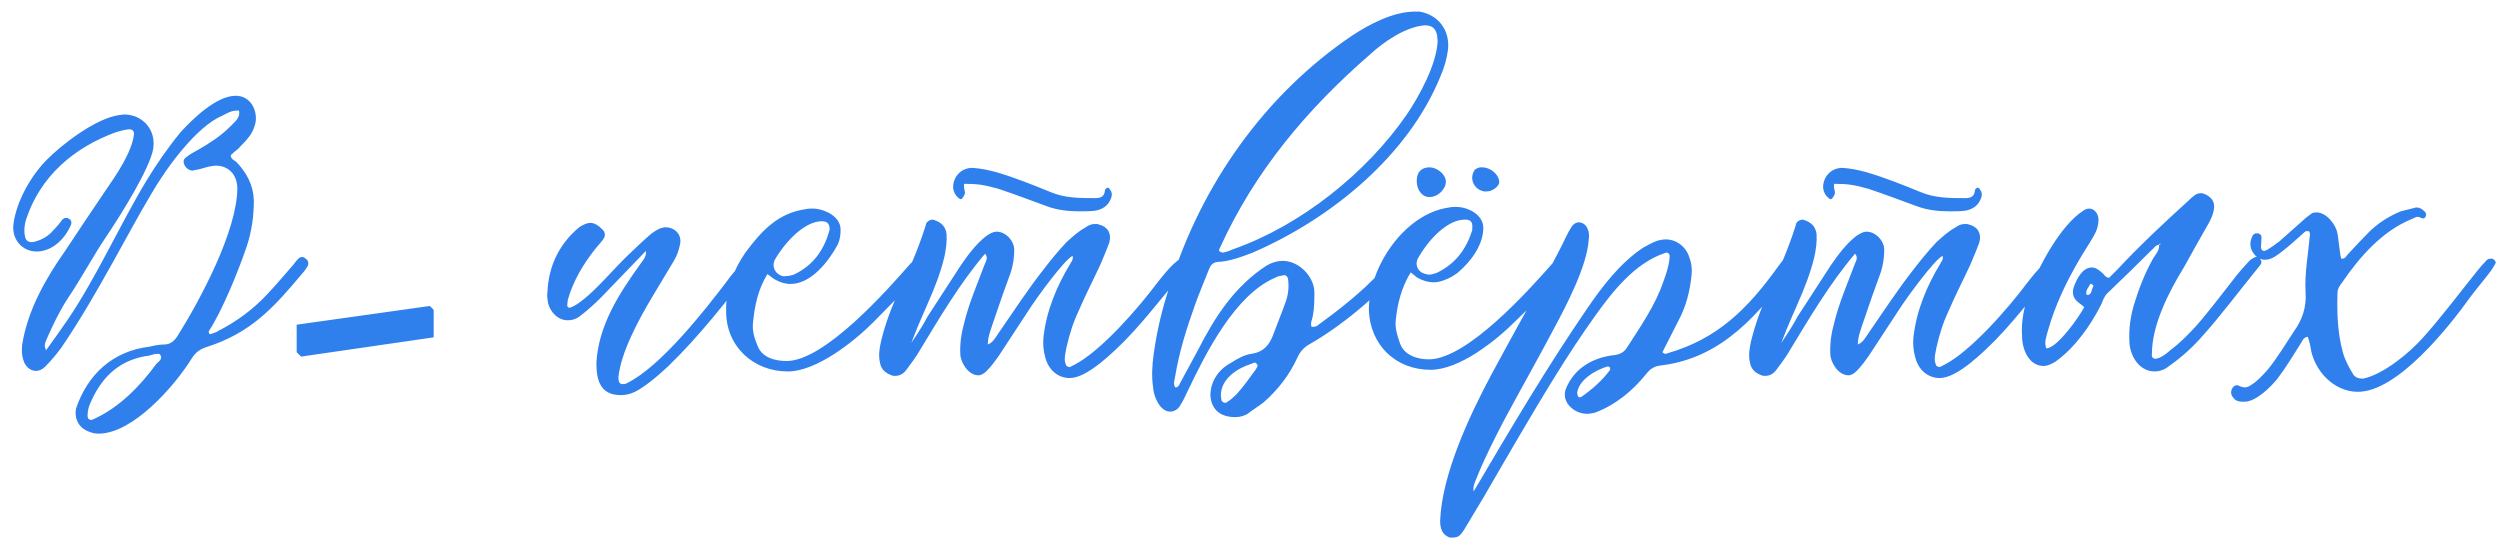 <?xml version="1.0" encoding="UTF-8"?> <svg xmlns="http://www.w3.org/2000/svg" width="205" height="45" viewBox="0 0 205 45" fill="none"> <path d="M5.79 18.502C5.926 18.231 5.835 18.006 5.61 17.915C5.565 17.87 5.474 17.87 5.429 17.87C5.294 17.87 5.204 17.915 5.113 18.006C4.888 18.321 4.662 18.592 4.391 18.863C3.94 19.404 3.354 19.72 2.677 19.855H2.587C2.271 19.855 2.09 19.675 2.045 19.359C1.955 18.908 2 18.457 2.135 18.006C3.309 14.441 6.061 12.095 9.535 10.831C9.851 10.741 10.167 10.651 10.528 10.606H10.618C10.889 10.606 11.024 10.786 10.979 11.057C10.799 12.501 9.535 14.351 8.723 15.524C7.595 17.193 6.467 18.863 5.339 20.577C3.715 22.879 2.271 25.451 1.82 28.248C1.774 28.699 1.774 29.105 1.91 29.512C2.045 30.008 2.451 30.414 2.948 30.414C3.173 30.414 3.444 30.324 3.715 30.053C4.211 29.557 4.617 29.06 5.023 28.519C6.557 26.263 7.911 23.916 9.219 21.57C10.302 19.63 11.34 17.69 12.468 15.795C13.596 13.854 16.078 10.38 18.244 9.478C18.605 9.297 18.966 9.072 19.372 9.072H19.597C19.733 9.703 19.191 10.019 18.875 10.38C18.108 11.147 17.206 11.734 16.258 12.275C15.943 12.456 15.582 12.636 15.311 12.862C15.04 13.042 14.995 13.223 15.13 13.539C15.266 13.809 15.536 13.99 15.807 13.99L15.988 13.945C16.349 13.899 16.71 13.764 17.07 13.674C17.296 13.629 17.522 13.584 17.702 13.584C18.695 13.584 19.417 14.261 19.462 15.389C19.462 18.908 16.439 24.548 14.544 27.571C14.273 27.977 13.957 28.248 13.461 28.248C13.055 28.248 12.649 28.338 12.242 28.429C9.265 28.79 7.189 30.685 6.241 33.482C6.061 34.385 6.512 35.152 7.369 35.422C7.595 35.513 7.821 35.558 8.091 35.558C10.889 35.558 14.318 31.677 15.762 29.331C16.033 28.925 16.349 28.654 16.89 28.474C20.59 27.3 22.44 25.225 24.786 22.427C24.967 22.247 25.102 22.021 25.238 21.796C25.328 21.57 25.283 21.345 25.057 21.209C24.967 21.119 24.877 21.074 24.786 21.074C24.651 21.074 24.561 21.119 24.47 21.209C24.29 21.39 24.155 21.57 24.019 21.751C23.342 22.518 22.666 23.33 21.944 24.097C20.77 25.36 19.417 26.353 17.928 27.12C17.747 27.255 17.522 27.3 17.296 27.391H17.206C17.116 27.346 17.116 27.255 17.116 27.165C18.244 25.451 19.552 22.202 20.229 20.216C20.635 18.998 20.816 17.735 20.816 16.426C20.77 15.163 20.229 14.17 19.372 13.268C19.191 13.132 18.921 13.042 18.921 12.726C19.101 12.546 19.327 12.365 19.552 12.185C19.823 11.869 20.139 11.598 20.364 11.283C20.68 10.921 20.861 10.47 20.951 10.064C21.131 9.117 20.59 7.853 19.327 7.853C17.747 7.853 15.807 9.748 14.815 10.831C13.777 12.095 12.874 13.403 12.017 14.802C9.761 18.547 7.911 22.743 5.519 26.263C4.933 27.12 4.346 27.932 3.76 28.744V28.654C3.579 28.338 3.715 28.068 3.85 27.752C4.346 26.624 4.888 25.496 5.565 24.458C6.693 22.788 7.64 20.983 8.768 19.314C10.077 17.374 12.288 13.764 12.558 12.23C12.829 10.651 11.701 9.387 10.167 9.387C10.077 9.387 9.941 9.432 9.806 9.432C7.911 9.658 5.023 11.869 3.76 13.178C2.496 14.486 1.323 16.562 1.098 18.412C0.962 19.675 1.865 20.623 2.993 20.623C4.256 20.623 5.294 19.63 5.79 18.502ZM7.189 33.933C7.189 33.798 7.234 33.527 7.324 33.257C8.182 31.136 9.58 29.602 11.972 29.196C12.107 29.196 12.288 29.151 12.423 29.105C12.558 29.06 12.739 29.015 12.919 29.015C13.01 29.015 13.1 29.015 13.145 29.105C13.371 29.421 13.01 29.647 12.829 29.827C11.476 31.677 9.761 33.437 7.64 34.385C7.595 34.43 7.505 34.43 7.46 34.43C7.279 34.43 7.144 34.294 7.189 33.933ZM35.562 25.405V27.662L24.688 29.241L24.327 28.88V26.624L35.246 25.09L35.562 25.405ZM44.933 24.819C45.113 25.586 45.745 26.263 46.557 26.263C46.873 26.263 47.279 26.172 47.64 25.857C48.227 25.405 48.768 24.909 49.31 24.368L52.965 20.577V20.623C53.01 21.074 52.694 21.39 52.468 21.706C50.754 24.097 49.084 26.669 48.904 29.737C48.904 31.091 49.174 32.399 50.889 32.399C51.475 32.399 51.972 32.219 52.468 31.903C53.325 31.361 54.093 30.685 54.815 30.008C57.431 27.481 59.688 24.548 61.899 21.706C61.989 21.57 61.989 21.39 61.899 21.299C61.808 21.209 61.628 21.164 61.492 21.164C61.222 21.119 61.086 21.299 60.951 21.48C60.5 21.976 60.004 22.473 59.642 23.014C57.792 25.451 54.183 30.053 51.43 31.407C51.295 31.497 51.16 31.497 51.069 31.497C50.799 31.497 50.709 31.316 50.709 30.955C50.889 28.925 52.423 26.127 53.416 24.458L55.311 21.299C55.536 20.893 55.672 20.487 55.762 20.036C55.943 19.224 55.311 18.637 54.589 18.637C54.453 18.637 54.273 18.682 54.138 18.727C53.822 18.863 53.551 19.043 53.28 19.269C52.604 19.855 51.972 20.487 51.295 21.119C50.528 21.886 49.806 22.698 49.039 23.465C48.543 23.962 47.415 25.044 46.738 25.225C46.602 25.27 46.512 25.135 46.512 25.044L46.557 24.593C47.008 23.014 47.821 21.66 48.858 20.352C49.039 20.126 49.31 19.855 49.49 19.585C49.671 19.314 49.626 18.998 49.355 18.773C49.039 18.457 48.723 18.276 48.407 18.276C48.137 18.276 47.866 18.412 47.55 18.592C45.88 19.946 44.978 21.796 44.888 23.962C44.843 24.232 44.888 24.548 44.933 24.819ZM62.927 22.473C63.198 22.653 63.378 22.834 63.559 22.924C63.965 23.149 64.371 23.285 64.822 23.285C66.537 23.285 67.981 21.39 68.703 20.036C68.883 19.63 68.928 19.269 68.928 18.818C68.928 17.735 67.575 17.103 66.627 17.103C66.447 17.103 66.266 17.103 66.086 17.148C63.785 17.464 62.431 18.953 61.122 20.713C60.13 22.157 59.498 23.781 59.543 25.541C59.543 28.429 61.799 30.459 64.597 30.459C66.943 30.459 70.011 28.023 71.591 26.443C72.719 25.315 73.892 24.097 75.02 22.924C75.336 22.563 75.561 22.202 75.832 21.841C75.967 21.706 76.012 21.525 75.877 21.345C75.787 21.209 75.606 21.119 75.381 21.119C75.336 21.119 75.245 21.119 75.155 21.164C74.975 21.299 74.839 21.48 74.659 21.615C72.764 23.781 67.62 29.602 64.506 29.602C63.559 29.602 62.476 29.331 62.115 28.338C61.844 27.707 61.664 27.075 61.754 26.398C61.889 25.044 62.16 23.736 62.927 22.473ZM67.394 18.141C67.845 18.141 68.026 18.366 68.026 18.773C68.026 18.863 68.026 18.908 67.981 18.998C67.53 20.577 66.627 21.796 65.093 22.518C64.822 22.608 64.552 22.653 64.236 22.653C63.559 22.518 63.243 21.841 63.559 21.254C64.236 20.081 65.86 18.141 67.394 18.141ZM78.159 15.434C78.204 15.749 78.339 16.02 78.565 16.201C78.61 16.246 78.7 16.336 78.79 16.336C78.79 16.336 78.836 16.336 78.881 16.291C78.971 16.201 79.016 16.11 79.061 16.02C79.242 15.749 78.971 15.479 79.061 15.073C80.189 15.073 80.731 15.163 81.859 15.479C83.212 15.93 84.521 16.426 85.875 16.923C86.732 17.238 87.634 17.329 88.537 17.329C88.943 17.329 89.349 17.329 89.755 17.284C90.387 17.193 90.883 16.878 91.109 16.246C91.199 16.02 91.199 15.795 91.064 15.614C91.018 15.524 90.928 15.389 90.838 15.389C90.748 15.389 90.612 15.524 90.612 15.569C90.567 16.11 90.296 16.246 89.8 16.246C88.537 16.246 87.318 16.246 86.145 15.749C84.701 15.163 83.257 14.576 81.723 14.125C81.092 13.945 80.415 13.809 79.738 13.764C78.79 13.764 78.114 14.531 78.159 15.434ZM72.158 29.737C72.248 30.279 72.609 30.594 73.105 30.775C73.195 30.82 73.331 30.82 73.421 30.82C73.782 30.82 74.098 30.64 74.323 30.324C74.684 29.827 75.045 29.376 75.361 28.835C77.031 26.082 78.7 23.24 80.776 20.803C81.047 21.119 80.866 21.39 80.731 21.706C80.144 23.285 79.467 24.819 79.061 26.488C78.836 27.3 78.7 28.158 78.745 29.06C78.79 29.782 79.422 30.775 80.234 30.775C80.46 30.775 80.686 30.64 80.911 30.414C81.317 30.008 81.633 29.557 81.949 29.105L84.611 25.044C85.062 24.368 87.273 21.299 87.95 20.983C88.04 21.254 87.86 21.435 87.77 21.615C86.642 23.465 85.784 25.541 85.559 27.707C85.514 28.203 85.559 28.744 85.694 29.241C85.965 30.369 86.777 31 87.725 31C89.168 31 91.334 28.835 92.282 27.887C94.177 25.947 95.756 23.736 97.561 21.751C97.742 21.525 97.606 21.209 97.335 21.164C97.245 21.119 97.155 21.119 97.11 21.119C96.478 21.119 95.215 22.788 94.854 23.24C93.41 25.18 90.296 28.79 88.085 29.918C87.95 29.963 87.815 30.098 87.679 30.098C87.634 30.098 87.544 30.053 87.454 30.008C87.183 29.512 87.364 29.015 87.454 28.474C87.679 27.481 87.995 26.443 88.447 25.496C88.988 24.232 89.62 23.014 90.206 21.751C90.477 21.119 90.748 20.487 90.973 19.855C91.154 19.134 90.838 18.592 90.116 18.412C90.026 18.366 89.89 18.366 89.8 18.366C89.529 18.366 89.259 18.457 89.033 18.637C88.447 18.953 87.95 19.404 87.454 19.855C86.777 20.577 86.145 21.345 85.559 22.112C84.25 23.781 83.077 25.586 81.859 27.346C81.633 27.662 81.453 28.068 81.001 28.248C81.001 27.571 81.272 26.985 81.453 26.398C81.904 25.044 82.4 23.646 82.897 22.292C83.077 21.706 83.167 21.119 83.167 20.487C83.167 19.765 82.49 18.998 81.723 18.998C81.407 18.998 81.137 19.179 80.866 19.359C80.054 19.991 79.377 20.893 78.79 21.751L76.038 25.992C75.858 26.353 75.497 26.985 74.73 28.113C75.316 26.534 75.948 25.225 76.083 24.864C76.625 23.646 77.121 22.382 77.437 21.074C77.572 20.442 77.662 19.81 77.617 19.179C77.527 18.547 77.166 18.231 76.625 18.051C76.58 18.051 76.534 18.006 76.489 18.006C76.264 18.006 76.038 18.141 75.948 18.321C75.903 18.457 75.903 18.547 75.858 18.637C75.316 20.352 74.594 22.021 73.827 23.646C73.15 25.044 72.609 26.488 72.248 27.977C72.112 28.564 72.022 29.151 72.158 29.737ZM96.364 31.767C96.183 31.452 96.319 31.181 96.364 30.865C96.68 28.925 97.266 27.03 97.943 25.135C98.304 24.097 98.755 23.059 99.161 22.021C99.297 21.706 99.477 21.525 99.838 21.48C100.831 21.435 101.778 21.074 102.726 20.713C109.088 17.96 115.45 12.817 118.112 6.274C118.428 5.552 118.654 4.785 118.744 4.018C118.879 2.439 117.932 1.22 116.398 0.95H116.037C114.232 0.95 112.292 1.987 110.848 2.935C103.719 7.763 98.53 15.118 95.958 23.33C95.326 25.18 94.875 27.075 94.604 29.015C94.469 29.963 94.424 30.865 94.559 31.813C94.604 32.489 95.1 33.753 95.958 33.753C96.274 33.753 96.59 33.572 96.77 33.257C97.041 32.85 97.221 32.399 97.447 31.948C98.891 28.925 101.282 24.187 104.531 22.788C104.756 22.653 105.027 22.608 105.298 22.563C105.478 22.563 105.569 22.698 105.614 22.834C105.704 23.465 105.659 24.097 105.433 24.729C105.117 25.631 104.756 26.488 104.441 27.346C104.125 28.248 103.628 28.88 102.591 29.015C102.004 29.105 101.463 29.421 100.966 29.737C99.928 30.279 99.252 31.271 99.252 32.444C99.342 33.663 100.154 34.204 101.282 34.204C101.643 34.204 102.049 34.114 102.365 33.888C102.771 33.572 103.222 33.302 103.628 32.986C104.802 31.948 105.749 30.73 106.381 29.331C106.606 28.835 106.922 28.474 107.419 28.203C109.81 26.849 113.014 24.277 114.638 22.157C114.773 22.021 114.909 21.886 114.954 21.706C114.999 21.66 114.999 21.48 114.954 21.39C114.864 21.209 114.773 21.209 114.593 21.209C114.458 21.209 114.277 21.254 114.187 21.345C113.871 21.615 113.51 21.931 113.194 22.292C111.66 23.962 109.855 25.36 108.005 26.714C107.87 26.804 107.734 26.804 107.554 26.804C107.419 26.488 107.599 26.218 107.644 25.947C107.78 25.27 107.78 24.593 107.78 23.916C107.734 22.698 106.561 21.39 105.163 21.39C104.756 21.39 104.305 21.525 103.899 21.751C101.237 23.465 99.613 25.992 98.214 28.744L96.77 31.407C96.68 31.587 96.635 31.767 96.364 31.767ZM117.887 3.386C117.796 5.281 116.398 7.853 115.36 9.387C112.066 14.17 106.652 18.502 101.102 20.442C100.876 20.532 100.696 20.623 100.47 20.668L100.289 20.713C100.199 20.713 100.109 20.668 100.019 20.623C99.883 20.532 100.019 20.397 100.064 20.262C102.906 14.035 107.148 8.981 112.337 4.469C113.465 3.431 115.225 2.213 116.804 2.078C117.436 2.078 117.706 2.303 117.842 2.89C117.842 3.07 117.887 3.251 117.887 3.386ZM100.109 32.444C100.109 31.046 101.463 30.188 102.636 29.827C102.726 29.782 102.816 29.737 102.906 29.737C102.952 29.737 102.997 29.782 103.042 29.827C103.222 30.008 103.042 30.143 102.952 30.324C102.455 31 101.959 31.722 101.372 32.354C101.147 32.58 100.876 32.805 100.605 32.986C100.56 33.031 100.515 33.031 100.47 33.031C100.335 33.031 100.199 32.941 100.154 32.805C100.154 32.67 100.109 32.489 100.109 32.444ZM117.254 16.156C117.886 16.156 118.562 15.524 118.562 14.892C118.562 14.351 117.931 13.764 117.254 13.719C116.532 13.719 116.171 14.125 116.171 14.847C116.171 15.614 116.667 16.201 117.254 16.156ZM121.766 15.704C122.172 15.704 122.443 15.614 122.759 15.298C122.939 15.118 122.984 14.937 122.894 14.667C122.714 14.125 122.082 13.719 121.54 13.719C121.405 13.719 121.315 13.719 121.225 13.764C121.089 13.809 120.909 13.899 120.864 14.035C120.458 14.757 120.954 15.614 121.766 15.704ZM115.675 22.337C115.945 22.518 116.081 22.698 116.261 22.788C116.667 23.014 117.119 23.149 117.525 23.149C117.795 23.149 118.111 23.104 118.427 22.969C118.833 22.834 119.194 22.608 119.51 22.382C120.548 21.525 121.631 20.126 121.631 18.682C121.631 17.599 120.367 16.968 119.42 16.968C119.239 16.968 119.014 16.968 118.833 17.013C115.178 17.509 112.246 21.886 112.246 25.405C112.336 28.293 114.456 30.324 117.299 30.324C119.691 30.324 122.669 27.932 124.293 26.308C125.782 24.864 127.361 23.375 128.579 21.706C128.67 21.57 128.715 21.39 128.579 21.209C128.489 21.074 128.309 20.983 128.128 20.983C128.038 20.983 127.948 20.983 127.903 21.029C127.722 21.164 127.542 21.345 127.406 21.48C125.466 23.691 120.322 29.466 117.164 29.466C116.261 29.466 115.178 29.151 114.817 28.203C114.592 27.571 114.366 26.894 114.456 26.218C114.592 24.909 114.908 23.601 115.675 22.337ZM120.142 18.006C120.548 18.006 120.773 18.186 120.728 18.637V18.863C120.232 20.442 119.33 21.66 117.795 22.382C117.615 22.427 117.434 22.518 117.209 22.518C117.119 22.518 117.028 22.518 116.938 22.473C116.306 22.382 115.945 21.706 116.306 21.119C117.028 19.855 118.562 18.006 120.142 18.006ZM120.842 40.295C120.752 39.844 120.978 39.483 121.113 39.122C121.745 37.543 122.512 36.054 123.279 34.565C124.677 31.948 126.121 29.421 127.475 26.849C128.468 24.999 130.137 21.796 130.273 19.675C130.318 19.359 130.318 19.043 130.182 18.773C130.092 18.502 129.866 18.276 129.505 18.231C129.235 18.231 129.009 18.366 128.874 18.592C128.693 18.863 128.558 19.134 128.423 19.404C128.062 20.171 127.655 20.938 127.249 21.706C125.58 24.729 123.91 27.707 122.286 30.73C120.526 34.024 118.225 38.897 118.09 42.732C118.09 43.634 118.496 43.95 118.902 44.086C119.534 44.086 119.669 44.041 120.075 43.409L121.699 40.702C122.647 39.077 123.595 37.408 124.587 35.738C126.527 32.444 128.513 29.105 130.769 25.947C132.213 23.916 134.063 21.57 136.499 20.758C136.544 20.758 136.59 20.713 136.635 20.713C136.815 20.713 136.95 20.848 136.905 21.119C136.86 21.796 136.635 22.427 136.409 23.059C135.732 25.044 134.559 26.714 133.431 28.474C133.205 28.835 132.935 29.015 132.483 29.105C130.634 29.286 129.054 30.188 128.377 31.948C128.242 32.399 128.332 32.76 128.558 33.121C128.919 33.617 129.505 33.933 130.137 33.933C130.363 33.933 130.543 33.888 130.769 33.843C132.483 33.211 133.882 32.038 135.01 30.64C135.326 30.233 135.687 30.008 136.229 29.963C141.327 29.331 144.305 25.631 147.148 21.841C147.328 21.615 147.328 21.435 147.148 21.254C147.013 21.074 146.877 20.983 146.742 20.983C146.606 20.983 146.426 21.074 146.291 21.209L145.749 21.931C143.313 25.315 140.831 27.797 136.725 28.97C136.68 28.97 136.635 29.015 136.59 29.015C136.499 29.015 136.409 28.97 136.319 28.88L137.627 26.308C138.259 25.135 138.575 23.871 138.71 22.563C138.755 22.021 138.71 21.57 138.53 21.119C138.259 20.216 137.447 19.63 136.59 19.63C136.364 19.63 136.183 19.675 135.958 19.72C135.552 19.855 135.146 20.081 134.74 20.307C132.844 21.57 131.401 23.465 130.137 25.315C126.798 30.188 123.82 35.242 120.842 40.295ZM132.032 30.233V30.324C131.401 31.181 130.588 31.903 129.686 32.535C129.641 32.58 129.596 32.58 129.551 32.58C129.505 32.58 129.46 32.58 129.415 32.535C129.37 32.444 129.325 32.309 129.325 32.219C129.46 31.136 130.859 30.324 131.807 30.053C131.942 30.053 132.032 30.098 132.032 30.233ZM149.498 15.434C149.543 15.749 149.679 16.02 149.904 16.201C149.949 16.246 150.04 16.336 150.13 16.336C150.13 16.336 150.175 16.336 150.22 16.291C150.31 16.201 150.355 16.11 150.401 16.02C150.581 15.749 150.31 15.479 150.401 15.073C151.529 15.073 152.07 15.163 153.198 15.479C154.552 15.93 155.86 16.426 157.214 16.923C158.071 17.238 158.974 17.329 159.876 17.329C160.282 17.329 160.688 17.329 161.094 17.284C161.726 17.193 162.222 16.878 162.448 16.246C162.538 16.02 162.538 15.795 162.403 15.614C162.358 15.524 162.267 15.389 162.177 15.389C162.087 15.389 161.952 15.524 161.952 15.569C161.906 16.11 161.636 16.246 161.139 16.246C159.876 16.246 158.658 16.246 157.485 15.749C156.041 15.163 154.597 14.576 153.063 14.125C152.431 13.945 151.754 13.809 151.077 13.764C150.13 13.764 149.453 14.531 149.498 15.434ZM143.497 29.737C143.587 30.279 143.948 30.594 144.445 30.775C144.535 30.82 144.67 30.82 144.76 30.82C145.121 30.82 145.437 30.64 145.663 30.324C146.024 29.827 146.385 29.376 146.701 28.835C148.37 26.082 150.04 23.24 152.115 20.803C152.386 21.119 152.205 21.39 152.07 21.706C151.483 23.285 150.807 24.819 150.401 26.488C150.175 27.3 150.04 28.158 150.085 29.06C150.13 29.782 150.761 30.775 151.574 30.775C151.799 30.775 152.025 30.64 152.25 30.414C152.657 30.008 152.972 29.557 153.288 29.105L155.95 25.044C156.402 24.368 158.613 21.299 159.289 20.983C159.38 21.254 159.199 21.435 159.109 21.615C157.981 23.465 157.124 25.541 156.898 27.707C156.853 28.203 156.898 28.744 157.033 29.241C157.304 30.369 158.116 31 159.064 31C160.508 31 162.674 28.835 163.621 27.887C165.516 25.947 167.095 23.736 168.9 21.751C169.081 21.525 168.945 21.209 168.675 21.164C168.584 21.119 168.494 21.119 168.449 21.119C167.817 21.119 166.554 22.788 166.193 23.24C164.749 25.18 161.636 28.79 159.425 29.918C159.289 29.963 159.154 30.098 159.019 30.098C158.974 30.098 158.883 30.053 158.793 30.008C158.522 29.512 158.703 29.015 158.793 28.474C159.019 27.481 159.335 26.443 159.786 25.496C160.327 24.232 160.959 23.014 161.545 21.751C161.816 21.119 162.087 20.487 162.313 19.855C162.493 19.134 162.177 18.592 161.455 18.412C161.365 18.366 161.23 18.366 161.139 18.366C160.869 18.366 160.598 18.457 160.372 18.637C159.786 18.953 159.289 19.404 158.793 19.855C158.116 20.577 157.485 21.345 156.898 22.112C155.589 23.781 154.416 25.586 153.198 27.346C152.972 27.662 152.792 28.068 152.341 28.248C152.341 27.571 152.611 26.985 152.792 26.398C153.243 25.044 153.739 23.646 154.236 22.292C154.416 21.706 154.507 21.119 154.507 20.487C154.507 19.765 153.83 18.998 153.063 18.998C152.747 18.998 152.476 19.179 152.205 19.359C151.393 19.991 150.716 20.893 150.13 21.751L147.377 25.992C147.197 26.353 146.836 26.985 146.069 28.113C146.655 26.534 147.287 25.225 147.423 24.864C147.964 23.646 148.46 22.382 148.776 21.074C148.912 20.442 149.002 19.81 148.957 19.179C148.866 18.547 148.505 18.231 147.964 18.051C147.919 18.051 147.874 18.006 147.829 18.006C147.603 18.006 147.377 18.141 147.287 18.321C147.242 18.457 147.242 18.547 147.197 18.637C146.655 20.352 145.934 22.021 145.166 23.646C144.49 25.044 143.948 26.488 143.587 27.977C143.452 28.564 143.362 29.151 143.497 29.737ZM185.346 21.254C185.21 21.119 185.075 21.029 184.939 21.074C184.759 21.164 184.579 21.254 184.443 21.39C183.992 21.886 183.541 22.382 183.135 22.924C182.097 24.232 181.104 25.586 179.976 26.849C179.344 27.526 178.713 28.158 177.991 28.699C177.675 28.97 177.359 29.241 176.953 29.376L176.773 29.421C176.547 29.421 176.412 29.286 176.457 29.015C176.457 26.624 177.855 23.916 179.074 21.931C179.751 20.713 180.427 19.494 181.104 18.321C181.33 17.915 181.51 17.509 181.555 17.058C181.601 16.517 181.33 16.201 180.924 15.975C180.743 15.885 180.608 15.84 180.472 15.84C180.247 15.84 180.021 15.93 179.841 16.11C179.705 16.201 179.57 16.336 179.435 16.471C177.449 18.276 175.464 20.126 173.614 22.112L172.937 22.788C172.712 22.743 172.621 22.653 172.531 22.518C172.26 22.247 171.899 21.931 171.538 21.931C170.771 21.931 170.32 22.834 170.095 23.42C169.869 23.962 169.959 24.458 170.456 24.819C170.591 24.909 170.726 25.044 170.907 25.18C170.546 25.902 168.696 28.564 167.793 28.564C167.613 28.068 167.793 27.616 167.929 27.12C168.515 25.044 169.418 23.149 170.501 21.299C170.862 20.668 171.268 20.081 171.629 19.449C171.899 18.998 172.08 18.547 172.08 17.96C172.035 17.464 171.719 17.103 171.313 17.103C171.177 17.103 170.997 17.148 170.817 17.284C168.921 18.502 167.071 22.021 166.349 24.052C165.989 25.18 165.718 26.353 165.808 27.571C165.808 28.609 166.349 30.008 167.568 30.008C167.884 30.008 168.199 29.872 168.56 29.647C170.14 28.519 171.448 26.669 172.306 24.954C172.441 24.638 172.531 24.323 172.802 24.052C174.065 22.834 175.329 21.615 176.592 20.352C176.727 20.216 176.818 20.081 177.043 20.081C177.043 19.991 177.088 19.991 177.133 19.991C177.179 19.991 177.133 20.081 177.133 20.081H177.043C177.088 20.532 176.773 20.848 176.547 21.209C175.87 22.427 175.374 23.691 174.968 25.044C174.697 25.992 174.562 26.94 174.607 27.932C174.607 29.105 175.374 30.459 176.682 30.459C176.998 30.459 177.314 30.369 177.63 30.188C178.668 29.466 179.57 28.699 180.427 27.752C182.142 25.857 183.631 23.826 185.255 21.841L185.391 21.66C185.481 21.48 185.436 21.39 185.346 21.254ZM171.493 23.916C171.448 24.052 171.358 24.187 171.177 24.187C171.042 24.187 171.042 24.007 171.132 23.736C171.223 23.601 171.313 23.465 171.403 23.285C171.448 23.285 171.493 23.24 171.493 23.285C171.538 23.285 171.584 23.375 171.674 23.42C171.584 23.601 171.538 23.736 171.493 23.916ZM191.989 21.209C191.944 21.074 191.899 20.938 191.899 20.803C191.808 20.262 191.763 19.675 191.673 19.134C191.538 18.412 190.771 17.419 189.959 17.419C189.823 17.419 189.688 17.419 189.552 17.509C189.327 17.69 189.101 17.825 188.921 18.006L186.89 19.81C186.574 20.036 186.213 20.307 185.898 20.487C185.807 20.532 185.717 20.577 185.672 20.577C185.492 20.577 185.401 20.442 185.401 20.262C185.401 19.991 185.446 19.72 185.446 19.449C185.446 19.314 185.356 19.179 185.176 19.134H185.04C184.905 19.134 184.815 19.179 184.724 19.314C184.454 19.81 184.454 20.352 184.815 20.803C185.04 21.119 185.356 21.299 185.717 21.299C185.898 21.299 186.123 21.254 186.304 21.164C186.89 20.938 188.515 19.449 189.011 18.998C189.056 18.953 189.146 18.953 189.237 18.953H189.327C189.372 18.998 189.417 19.134 189.417 19.224C189.282 20.803 188.966 22.382 189.056 23.962C189.146 25.18 188.785 26.218 188.109 27.165C187.387 28.248 186.755 29.331 185.943 30.324C185.537 30.775 185.131 31.226 184.634 31.542C184.454 31.677 184.273 31.767 184.048 31.767C183.957 31.767 183.822 31.722 183.687 31.677C183.596 31.632 183.506 31.587 183.416 31.587C183.235 31.587 183.1 31.722 183.01 31.903C182.92 32.129 182.92 32.399 183.145 32.625C183.371 32.941 183.687 32.941 184.048 32.941C184.995 32.941 186.213 31.722 186.755 31.046C187.432 30.143 188.018 29.196 188.605 28.248C188.785 28.023 188.83 27.662 189.237 27.616C189.327 27.887 189.417 28.158 189.462 28.474C189.733 30.369 191.357 32.129 193.343 32.129C196.591 32.129 200.788 26.849 202.592 24.323C203.134 23.601 203.721 22.924 204.262 22.202C204.397 22.021 204.488 21.841 204.623 21.615C204.713 21.48 204.533 21.254 204.352 21.209C204.172 21.209 203.991 21.209 203.856 21.39C203.63 21.615 203.405 21.886 203.179 22.157C201.69 24.007 200.246 25.947 198.667 27.707C197.584 28.925 195.463 30.685 193.794 31.046C193.433 31.046 193.207 31 192.982 30.73C192.621 30.143 192.305 29.557 192.124 28.925C191.673 27.3 191.628 25.676 191.673 24.007C191.673 23.691 191.854 23.42 192.034 23.195C193.478 21.074 195.328 18.953 197.765 17.96C197.9 17.915 198.08 17.78 198.261 17.78C198.351 17.78 198.441 17.825 198.532 17.87C198.577 17.87 198.622 17.915 198.667 17.915C198.757 17.915 198.847 17.87 198.893 17.78C198.983 17.599 198.938 17.419 198.757 17.284C198.577 17.103 198.351 17.013 198.171 17.013C198.08 17.013 198.035 17.013 197.945 17.058L196.862 17.329C195.869 17.735 194.967 18.321 194.245 19.043C193.658 19.63 193.072 20.262 192.53 20.848C192.395 20.983 192.305 21.254 191.989 21.209Z" fill="#2F80ED"></path> </svg> 